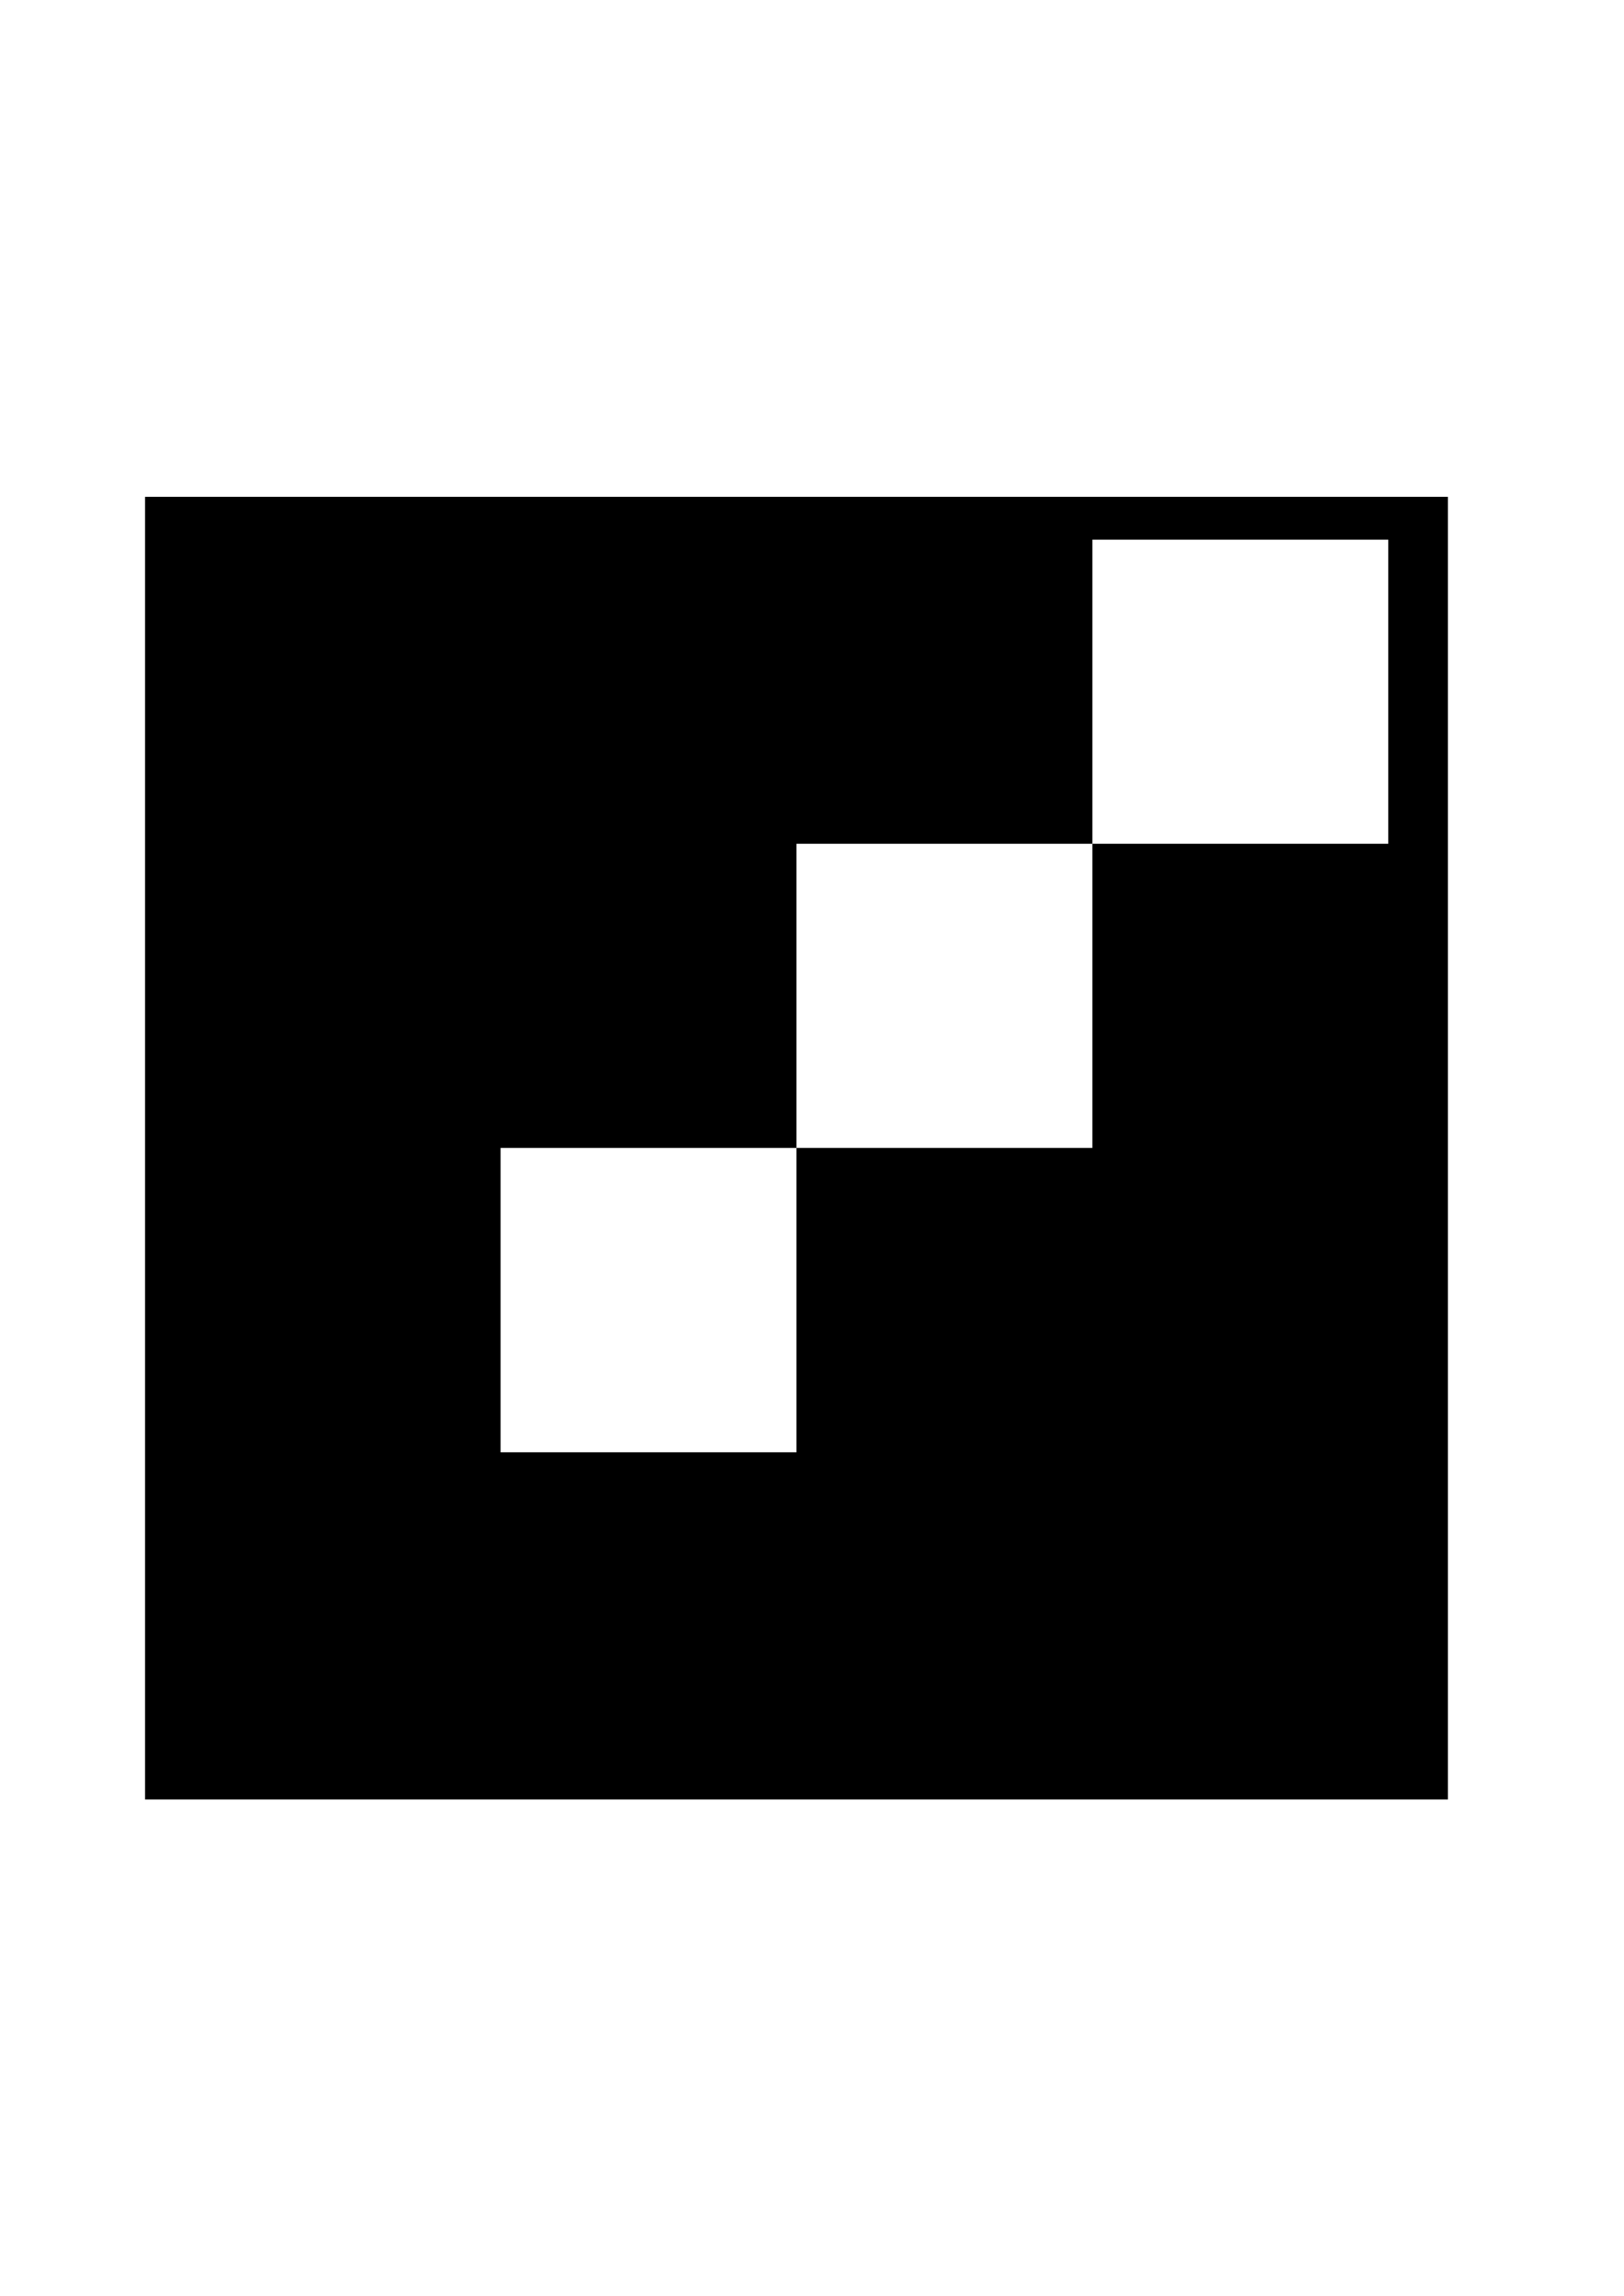 <?xml version="1.0" encoding="utf-8"?>
<!-- Generator: Adobe Illustrator 26.0.1, SVG Export Plug-In . SVG Version: 6.00 Build 0)  -->
<svg version="1.1" id="Layer_1" xmlns="http://www.w3.org/2000/svg" xmlns:xlink="http://www.w3.org/1999/xlink" x="0px" y="0px"
	 viewBox="0 0 841.9 1190.6" style="enable-background:new 0 0 841.9 1190.6;" xml:space="preserve">
<style type="text/css">
	.st0{fill-rule:evenodd;clip-rule:evenodd;}
</style>
<g id="Layer_x0020_1">
	<path class="st0" d="M75.2,257.6V933h675.4V257.6H75.2z M719.7,437.3v0.2H566.3V595v0.2H412.9v157.6v0.2H259.5v-0.2V595.2h153.4
		V595V437.5h153.4v-0.2V279.8h153.4V437.3z"/>
</g>
</svg>
